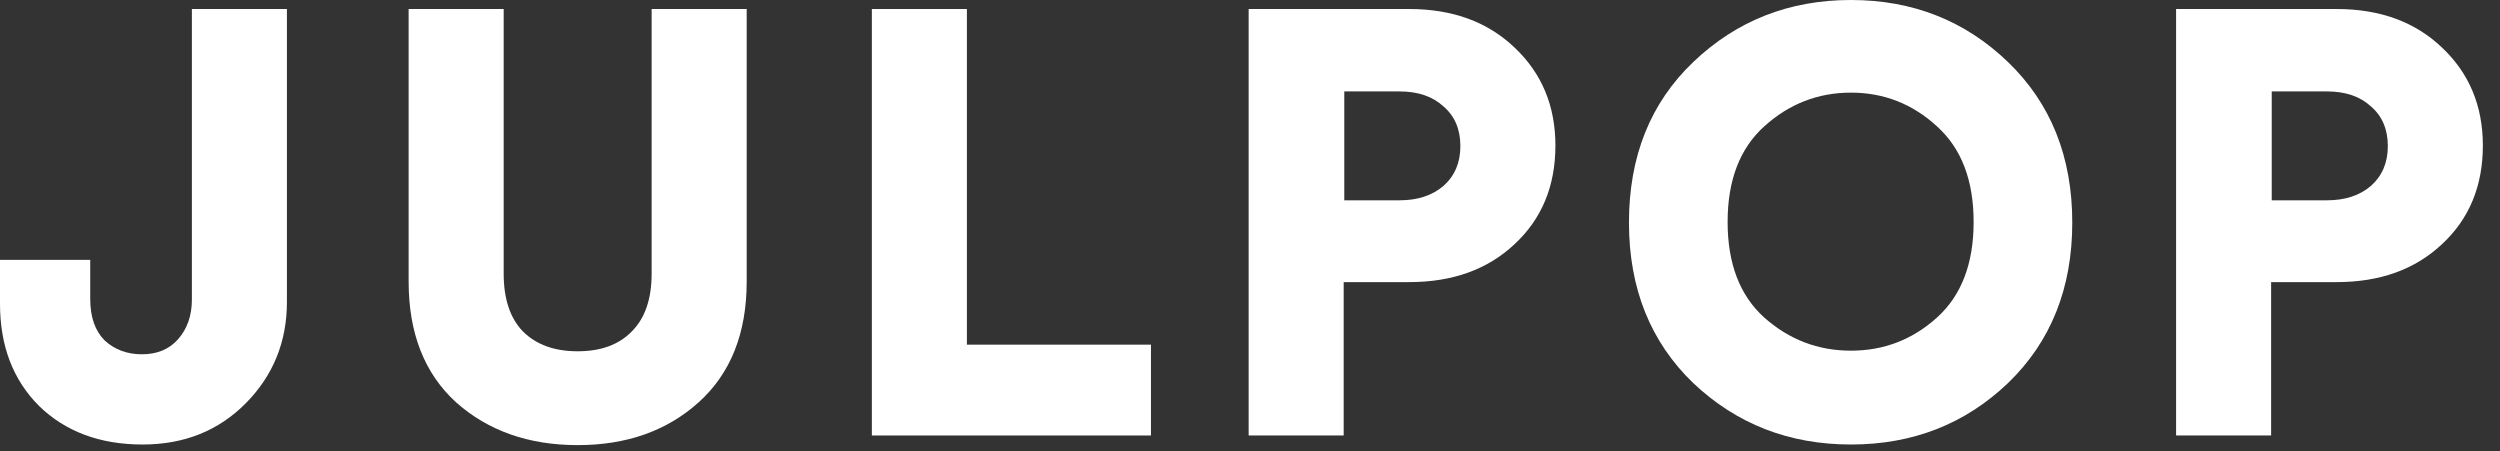 <svg xmlns="http://www.w3.org/2000/svg" fill="none" viewBox="0 0 133 24" height="24" width="133">
<rect x="0" y="0" width="133" height="24" fill="#333333" stroke="none"/>
<path fill="white" d="M120.856 10.656H123.8C124.76 10.656 125.538 10.4 126.136 9.888C126.733 9.355 127.032 8.651 127.032 7.776C127.032 6.88 126.733 6.176 126.136 5.664C125.56 5.131 124.781 4.864 123.8 4.864H120.856V10.656ZM124.312 15.008H120.824V23.168H115.768V0.48H124.312C126.616 0.48 128.482 1.163 129.912 2.528C131.362 3.893 132.088 5.632 132.088 7.744C132.088 9.899 131.362 11.648 129.912 12.992C128.482 14.336 126.616 15.008 124.312 15.008Z"></path>
<path fill="white" d="M93.861 6.72C92.559 7.893 91.909 9.589 91.909 11.808C91.909 14.027 92.559 15.723 93.861 16.896C95.183 18.069 96.719 18.656 98.469 18.656C100.218 18.656 101.743 18.069 103.045 16.896C104.346 15.723 104.997 14.027 104.997 11.808C104.997 9.589 104.346 7.893 103.045 6.72C101.743 5.525 100.218 4.928 98.469 4.928C96.719 4.928 95.183 5.525 93.861 6.72ZM86.661 11.84C86.661 8.32 87.802 5.472 90.085 3.296C92.389 1.099 95.183 0 98.469 0C101.754 0 104.538 1.099 106.821 3.296C109.103 5.493 110.245 8.341 110.245 11.84C110.245 15.339 109.103 18.187 106.821 20.384C104.538 22.56 101.754 23.648 98.469 23.648C95.183 23.648 92.389 22.56 90.085 20.384C87.802 18.187 86.661 15.339 86.661 11.84Z"></path>
<path fill="white" d="M71.516 10.656H74.46C75.42 10.656 76.198 10.4 76.796 9.888C77.393 9.355 77.692 8.651 77.692 7.776C77.692 6.88 77.393 6.176 76.796 5.664C76.22 5.131 75.441 4.864 74.46 4.864H71.516V10.656ZM74.972 15.008H71.484V23.168H66.428V0.48H74.972C77.276 0.48 79.142 1.163 80.572 2.528C82.022 3.893 82.748 5.632 82.748 7.744C82.748 9.899 82.022 11.648 80.572 12.992C79.142 14.336 77.276 15.008 74.972 15.008Z"></path>
<path fill="white" d="M61.231 23.168H46.383V0.48H51.439V18.336H61.231V23.168Z"></path>
<path fill="white" d="M37.163 21.408C35.478 22.923 33.334 23.68 30.732 23.68C28.129 23.68 25.974 22.923 24.267 21.408C22.582 19.872 21.739 17.728 21.739 14.976V0.48H26.796V14.56C26.796 15.904 27.137 16.928 27.82 17.632C28.523 18.336 29.494 18.688 30.732 18.688C31.969 18.688 32.929 18.336 33.611 17.632C34.316 16.928 34.667 15.904 34.667 14.56V0.48H39.724V14.976C39.724 17.728 38.87 19.872 37.163 21.408Z"></path>
<path fill="white" d="M0 16.16V13.824H4.8V15.904C4.8 16.864 5.056 17.6 5.568 18.112C6.101 18.603 6.763 18.848 7.552 18.848C8.363 18.848 9.003 18.581 9.472 18.048C9.963 17.493 10.208 16.789 10.208 15.936V0.48H15.264V16.064C15.264 18.176 14.539 19.968 13.088 21.44C11.637 22.912 9.803 23.648 7.584 23.648C5.323 23.648 3.488 22.965 2.08 21.6C0.693 20.213 0 18.4 0 16.16Z"></path>
</svg>
